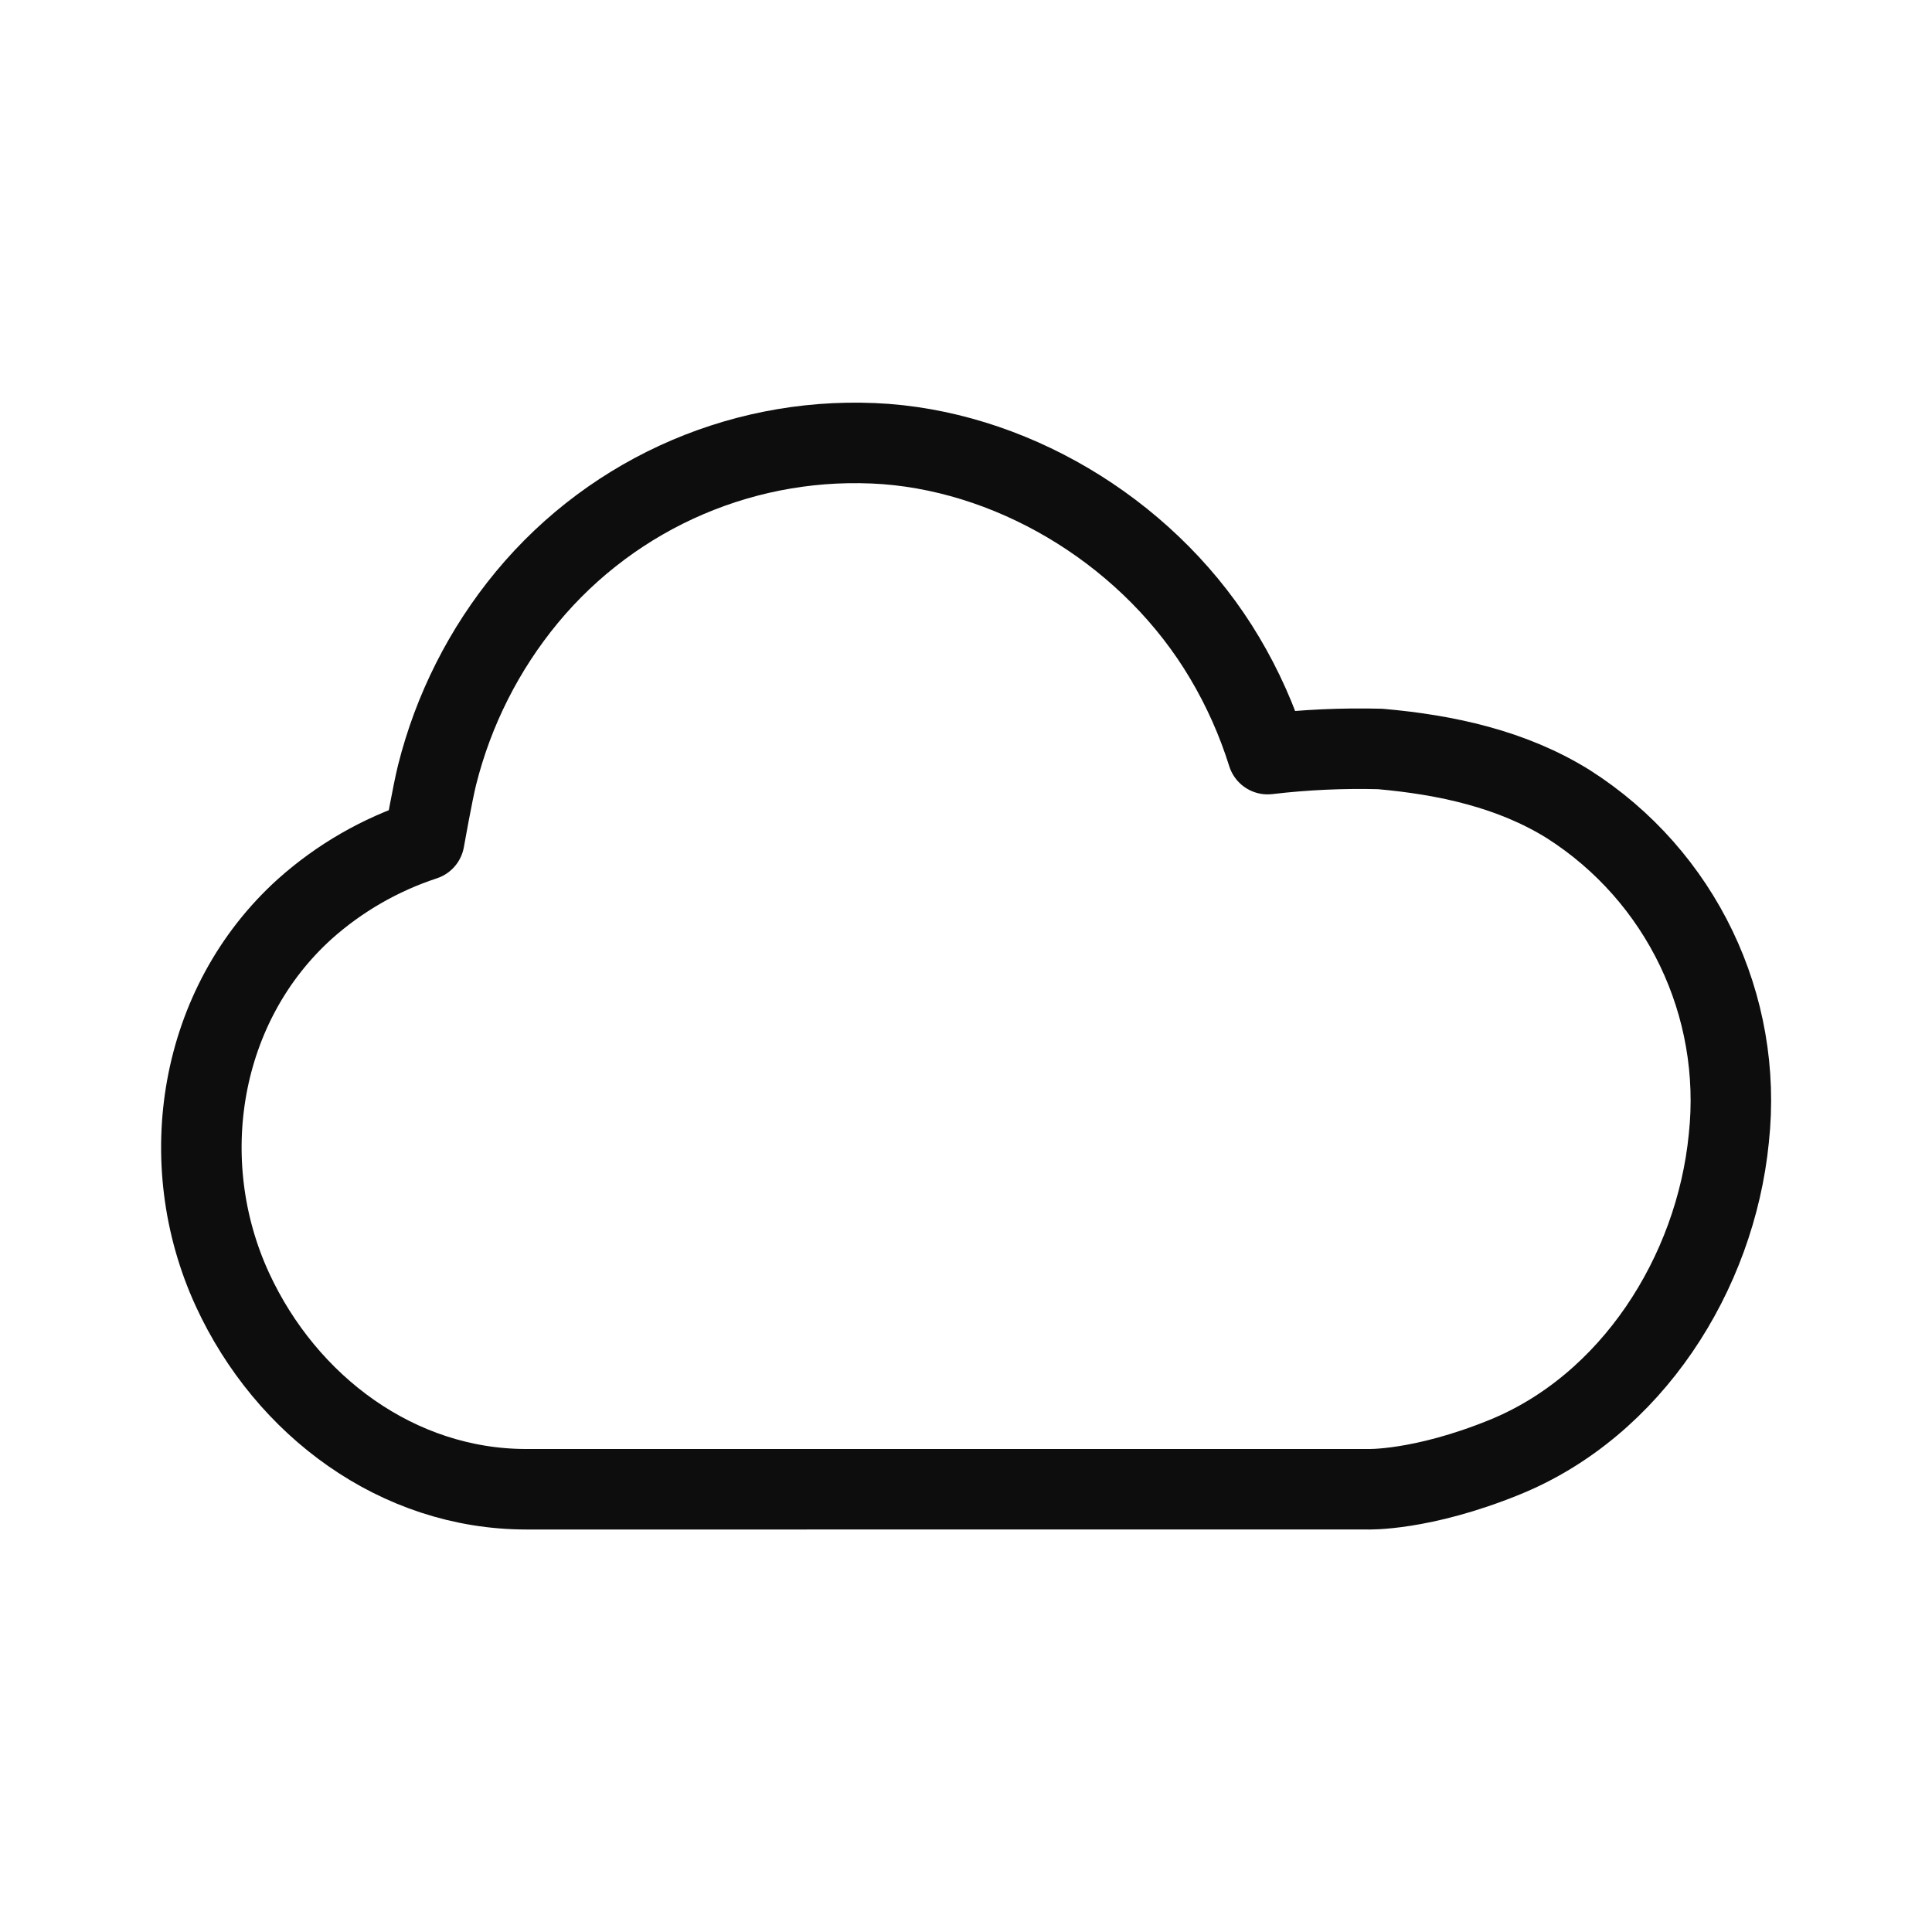 <?xml version="1.0" encoding="utf-8"?><svg version="1.1" xmlns="http://www.w3.org/2000/svg" xmlns:xlink="http://www.w3.org/1999/xlink" x="0px" y="0px" viewBox="0 0 24 24" vector-effect="non-scaling-stroke" xml:space="preserve" enable-background="new 0 0 24 24"><g stroke="#0D0D0D" fill="#0D0D0D"><path vector-effect="non-scaling-stroke" d="M16.986,18.5c0,0,0.669,0.024,1.705-0.398c1.571-0.639,2.618-2.274,2.785-3.961 c0.179-1.651-0.593-3.26-1.994-4.152c-0.7-0.436-1.519-0.613-2.337-0.685c-0.467-0.012-0.934,0.009-1.398,0.064 c-0.131-0.418-0.31-0.82-0.534-1.196c-0.889-1.5-2.534-2.526-4.206-2.656C9.299,5.391,7.636,6.101,6.544,7.421 C6.013,8.064,5.633,8.817,5.43,9.625c-0.054,0.214-0.16,0.811-0.16,0.811c-0.548,0.18-1.053,0.471-1.483,0.855 c-1.314,1.186-1.634,3.135-0.899,4.73c0.668,1.448,2.055,2.479,3.65,2.479H16.986z" fill="none" stroke-linecap="round" stroke-linejoin="round"/></g></svg>